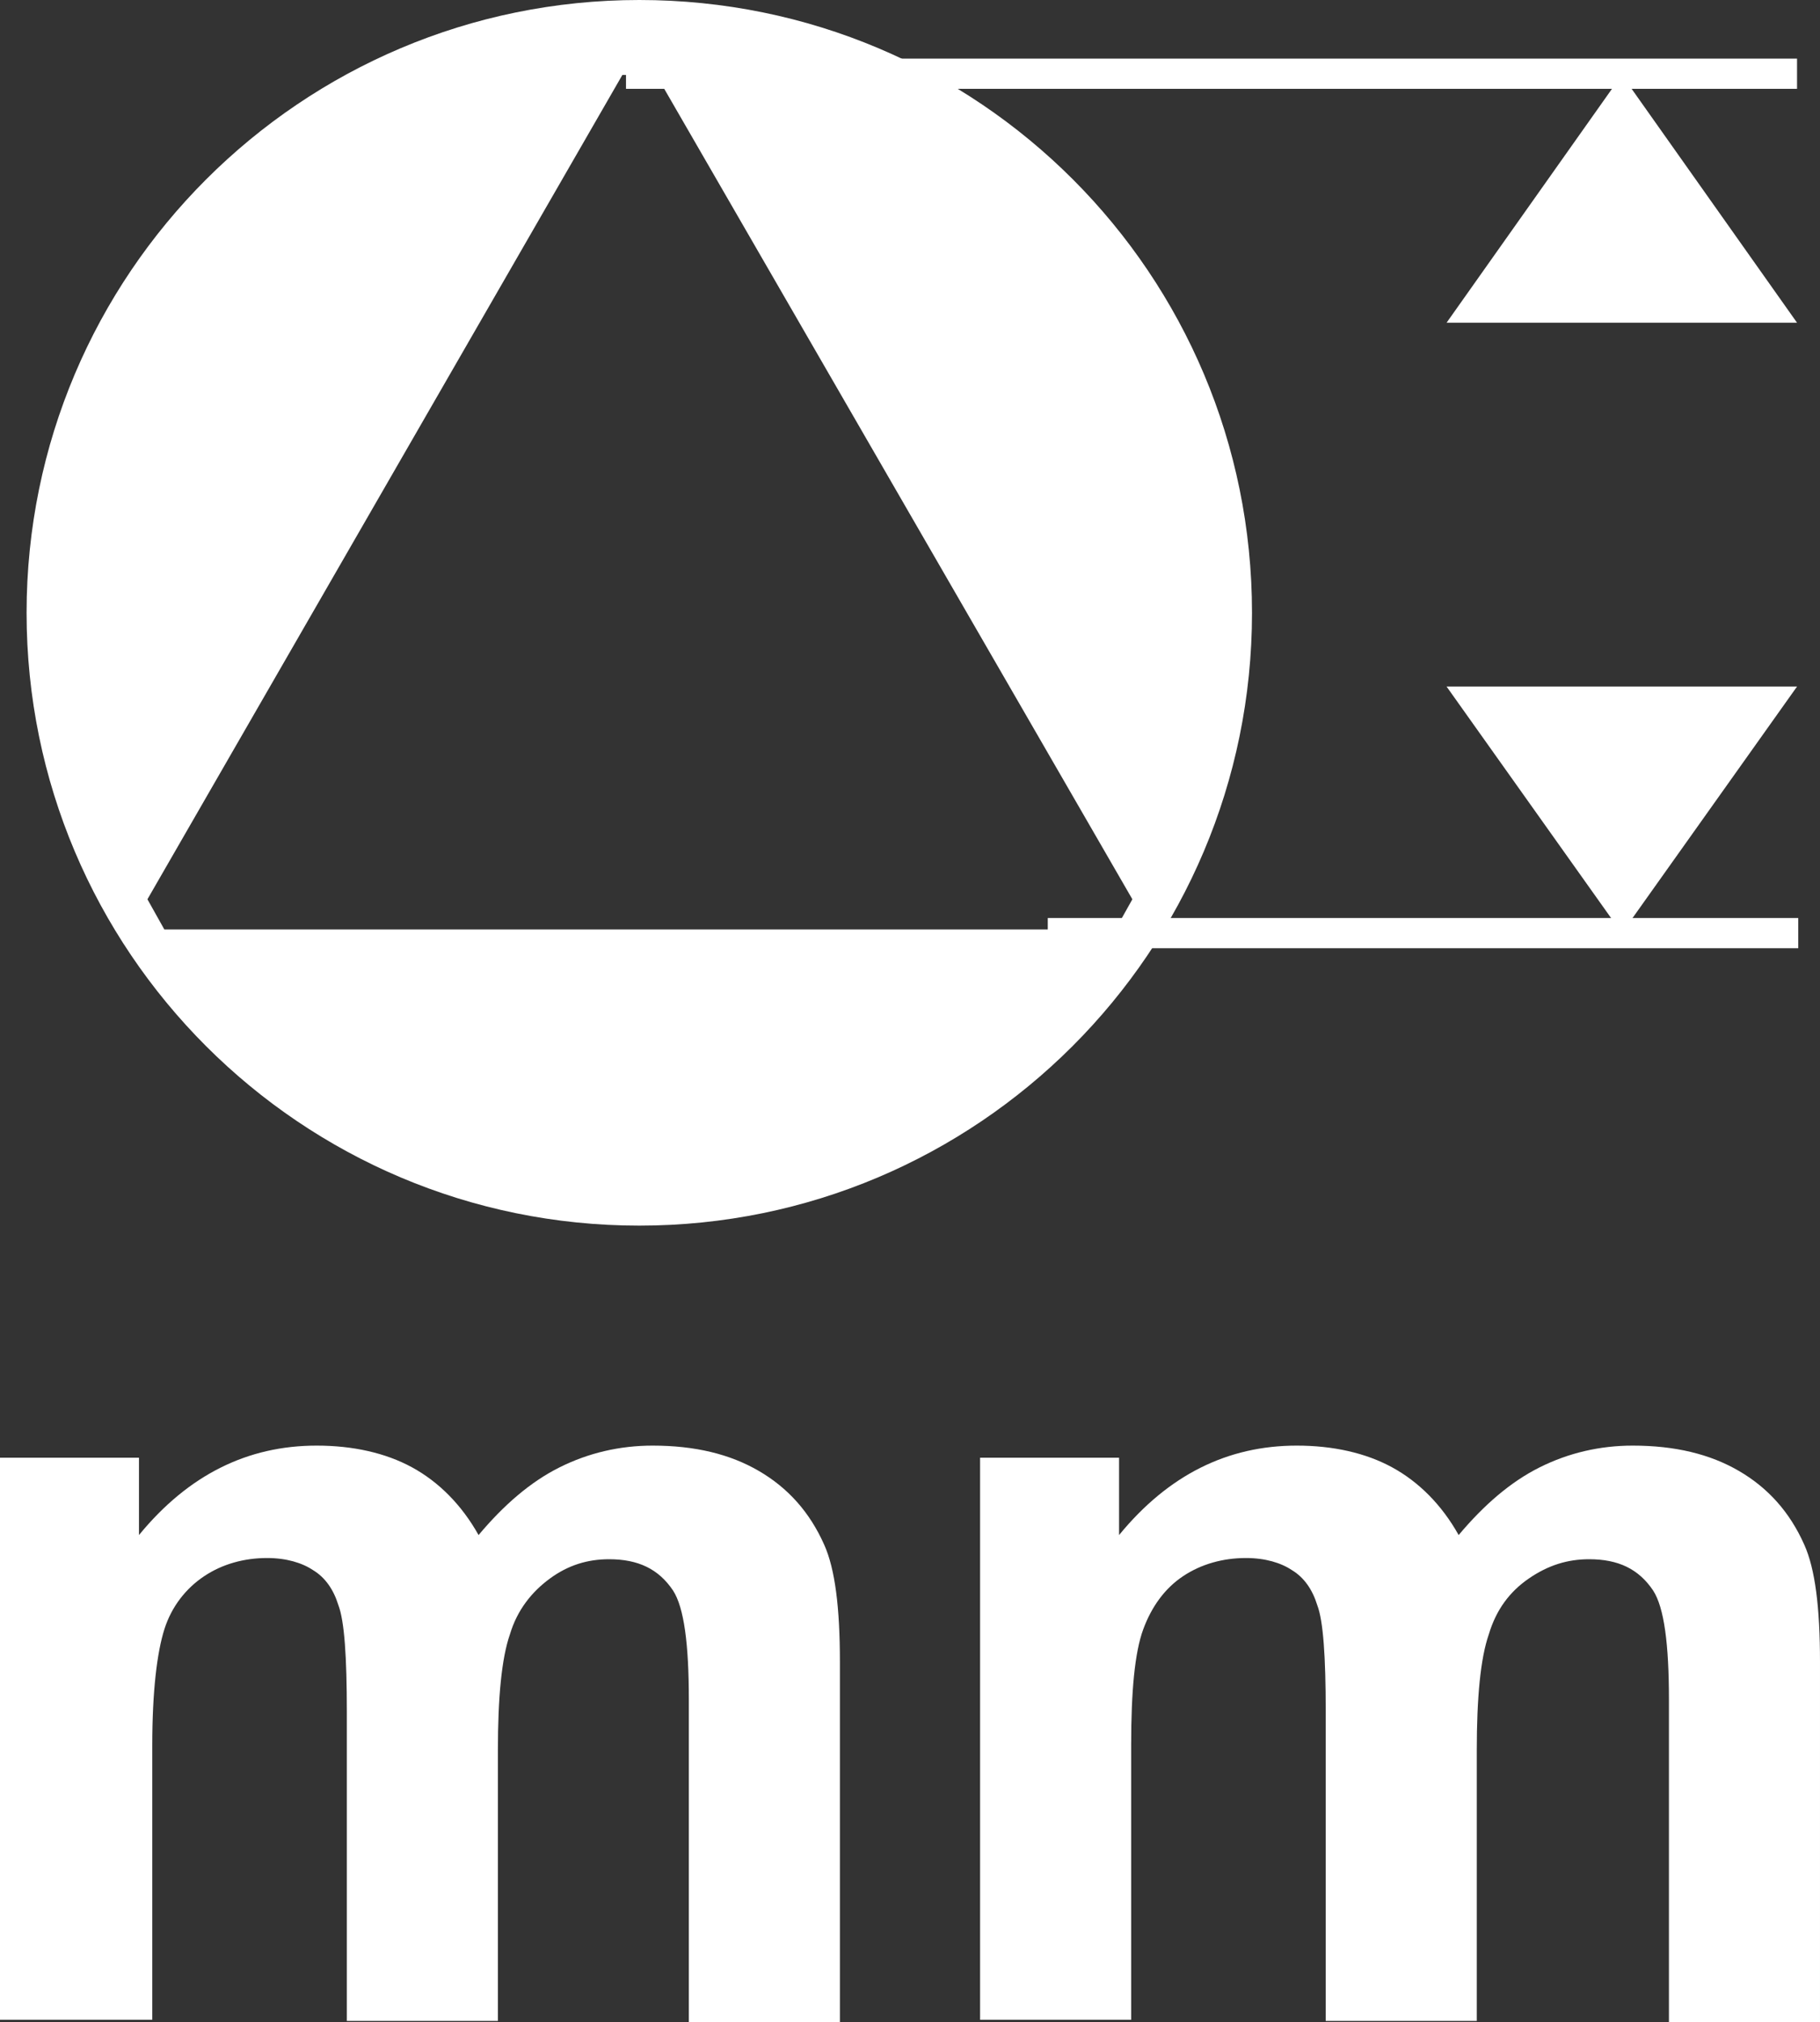 <?xml version="1.0" encoding="UTF-8"?><svg id="_圖層_1" xmlns="http://www.w3.org/2000/svg" viewBox="0 0 15.06 16.73"><rect x="0" y="0" width="15.06" height="16.73" fill="#333333" stroke="none"/><defs><style>.cls-1{fill:#fff;}.cls-2{fill:none;stroke:#fff;stroke-width:.25px;}</style></defs><g><path class="cls-1" d="M0,12.06H1.15v.64c.41-.5,.9-.74,1.47-.74,.3,0,.57,.06,.79,.18s.41,.31,.55,.56c.21-.25,.43-.44,.67-.56,.24-.12,.5-.18,.77-.18,.35,0,.64,.07,.88,.21,.24,.14,.42,.34,.54,.61,.09,.2,.13,.52,.13,.97v2.98h-1.25v-2.67c0-.46-.04-.76-.13-.9-.12-.18-.29-.26-.53-.26-.18,0-.34,.05-.49,.16-.15,.11-.27,.26-.33,.46-.07,.2-.1,.53-.1,.96v2.24h-1.25v-2.56c0-.45-.02-.75-.07-.88-.04-.13-.11-.23-.21-.29-.09-.06-.22-.1-.38-.1-.19,0-.37,.05-.52,.15-.15,.1-.27,.25-.33,.44s-.1,.51-.1,.96v2.27H0v-4.67Z"/><path class="cls-1" d="M8.11,12.06h1.15v.64c.41-.5,.9-.74,1.47-.74,.3,0,.57,.06,.79,.18s.41,.31,.55,.56c.21-.25,.43-.44,.67-.56,.24-.12,.5-.18,.77-.18,.35,0,.64,.07,.88,.21,.24,.14,.42,.34,.54,.61,.09,.2,.13,.52,.13,.97v2.98h-1.25v-2.67c0-.46-.04-.76-.13-.9-.12-.18-.29-.26-.53-.26-.18,0-.34,.05-.5,.16s-.27,.26-.33,.46c-.07,.2-.1,.53-.1,.96v2.24h-1.25v-2.56c0-.45-.02-.75-.07-.88-.04-.13-.11-.23-.21-.29-.09-.06-.22-.1-.38-.1-.19,0-.37,.05-.52,.15s-.26,.25-.33,.44c-.07,.19-.1,.51-.1,.96v2.27h-1.25v-4.67Z"/></g><g><polygon class="cls-1" points="11.97 2.67 14.87 2.67 13.42 .62 11.97 2.67"/><polygon class="cls-1" points="11.97 5.68 13.42 7.72 14.87 5.68 11.97 5.68"/><line class="cls-2" x1="5.18" y1=".61" x2="14.87" y2=".61"/><line class="cls-2" x1="8.67" y1="7.72" x2="14.88" y2="7.72"/><path class="cls-1" d="M5.29,0C2.49,0,.22,2.27,.22,5.07s2.27,5.07,5.07,5.07,5.07-2.27,5.07-5.07S8.1,0,5.29,0ZM1.36,7.69l-.14-.25L5.15,.62h.28l3.94,6.82-.14,.25H1.36Z"/></g></svg>